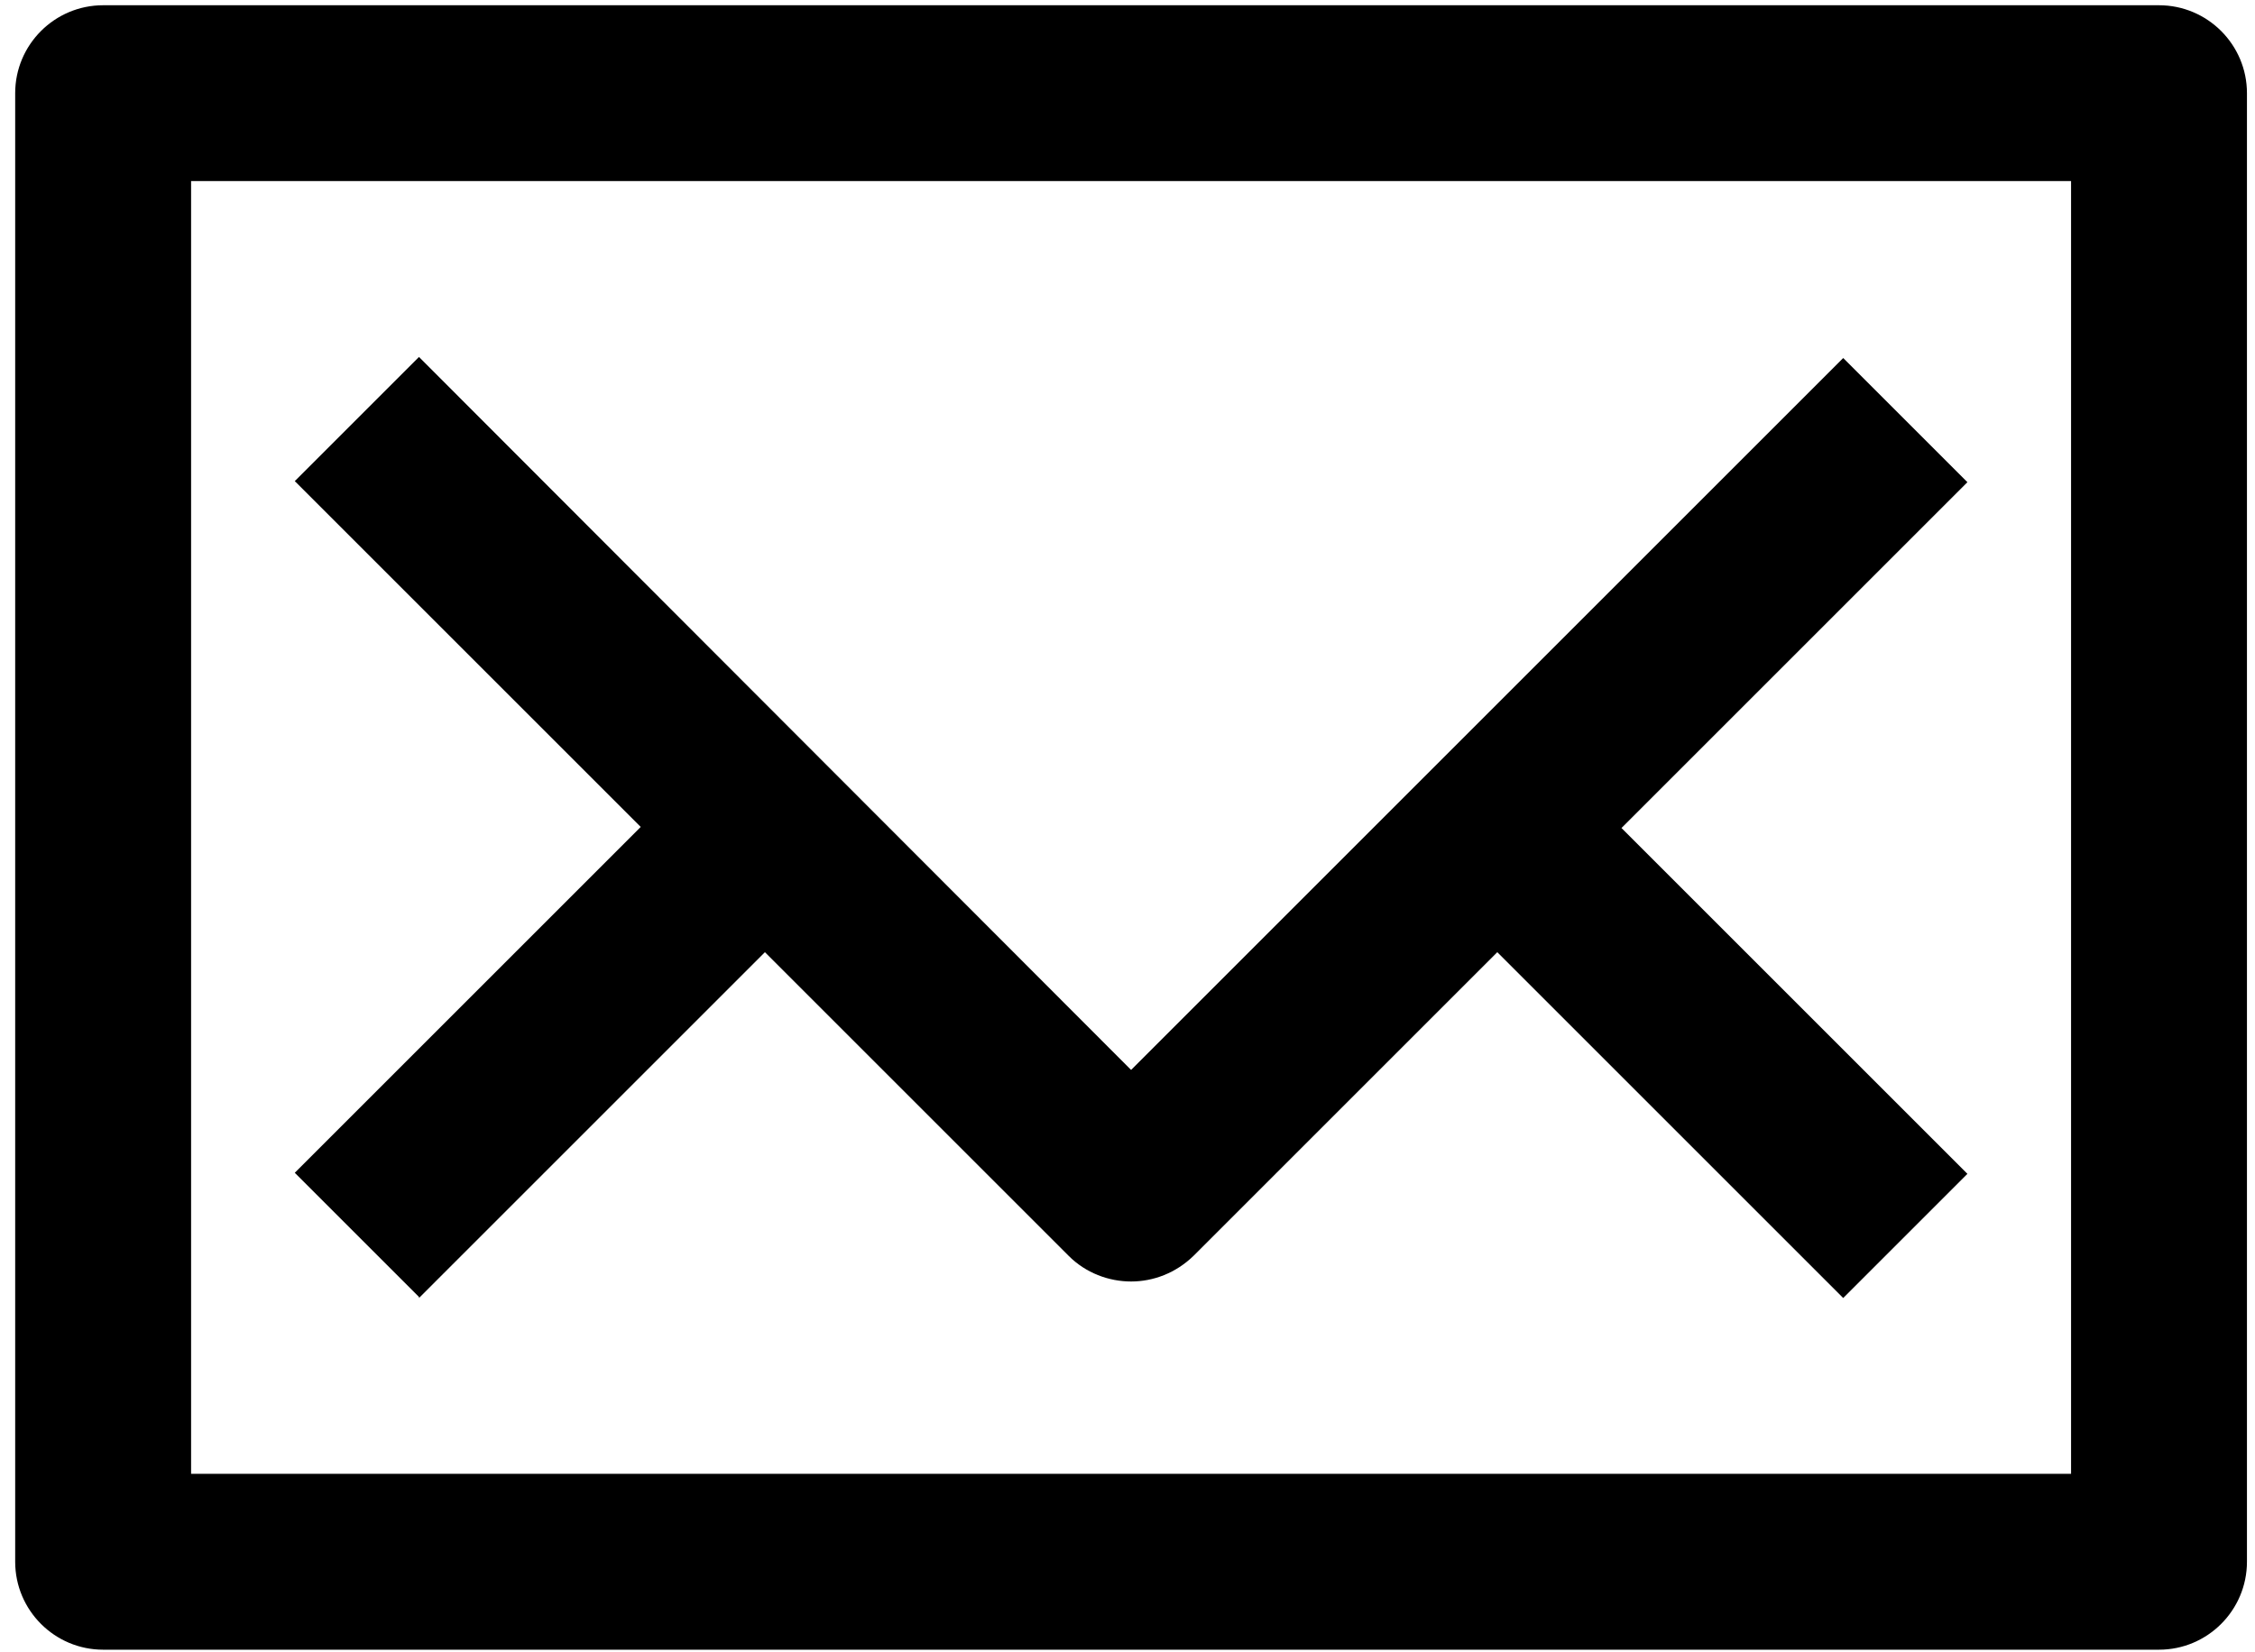 <svg width="116" height="85" viewBox="0 0 116 85" fill="none" xmlns="http://www.w3.org/2000/svg">
<path d="M111.062 0.27H5.305C2.81 0.27 0.781 2.299 0.781 4.794V80.361C0.781 82.856 2.81 84.886 5.305 84.886H111.062C113.557 84.886 115.586 82.856 115.586 80.361V4.794C115.586 2.299 113.557 0.27 111.062 0.27ZM106.538 75.837H9.83V9.318H106.538V75.837Z" fill="black"/>
<path d="M21.553 66.79L39.348 48.995L54.977 64.624C55.854 65.501 57.033 65.94 58.185 65.94C59.337 65.94 60.488 65.501 61.393 64.624L77.022 48.995L94.817 66.79L101.206 60.401L83.411 42.606L101.206 24.811L94.817 18.422L58.185 55.054L21.553 18.367L15.164 24.756L32.959 42.551L15.164 60.346L21.553 66.735V66.79Z" fill="black"/>
</svg>
